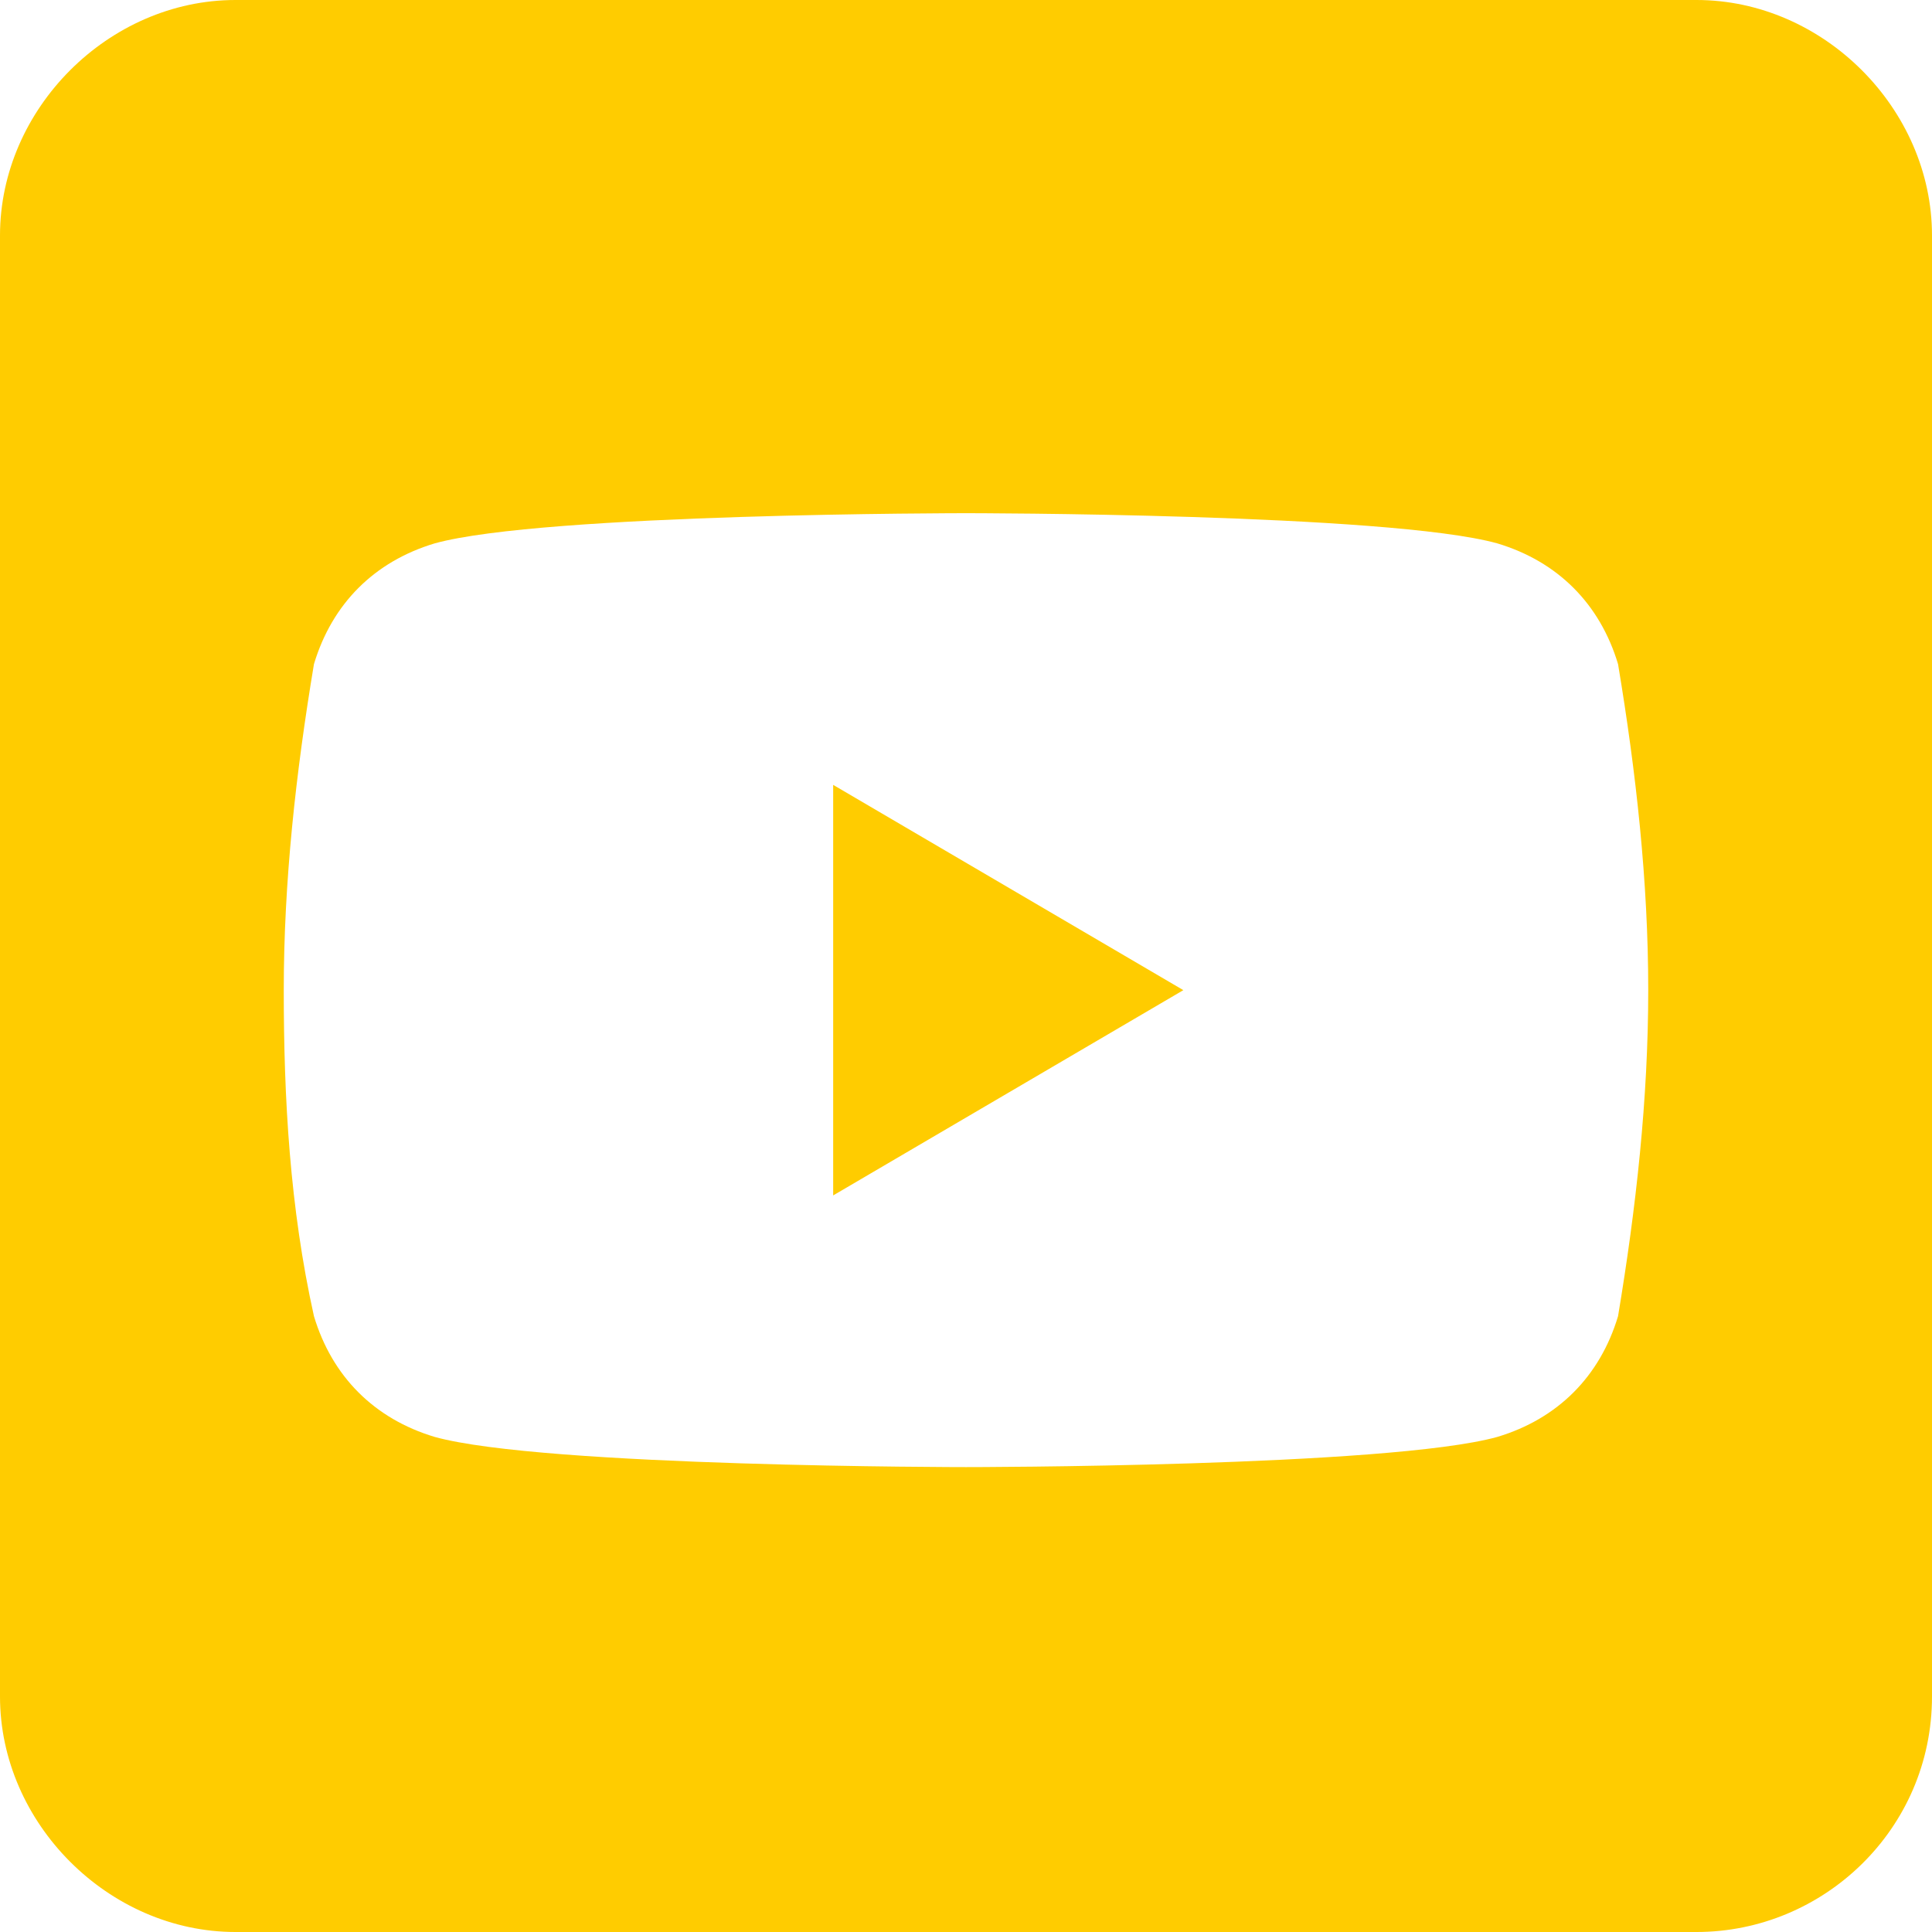 <?xml version="1.0" encoding="utf-8"?>
<!-- Generator: Adobe Illustrator 24.2.1, SVG Export Plug-In . SVG Version: 6.00 Build 0)  -->
<svg version="1.1" id="Ebene_1" xmlns="http://www.w3.org/2000/svg" xmlns:xlink="http://www.w3.org/1999/xlink" x="0px" y="0px"
	 viewBox="0 0 32 32" style="enable-background:new 0 0 32 32;" xml:space="preserve">
<style type="text/css">
	.st0{fill-rule:evenodd;clip-rule:evenodd;fill:#FFCC00;}
</style>
<path class="st0" d="M28.1,0C30.2,0,32,1.8,32,3.9v24.2c0,2.2-1.8,3.9-3.9,3.9H3.9C1.8,32,0,30.2,0,28.1V3.9C0,1.8,1.8,0,3.9,0
	L28.1,0z M26.8,11c-0.3-1-1-1.7-2-2C23,8.5,16,8.5,16,8.5S9,8.5,7.2,9c-1,0.3-1.7,1-2,2c-0.3,1.8-0.5,3.6-0.5,5.4
	c0,1.8,0.1,3.6,0.5,5.4c0.3,1,1,1.7,2,2C9,24.3,16,24.3,16,24.3s7,0,8.8-0.5c1-0.3,1.7-1,2-2c0.3-1.8,0.5-3.6,0.5-5.4
	C27.3,14.6,27.1,12.8,26.8,11z M13.8,19.8V13l5.8,3.4L13.8,19.8z"/>
</svg>
